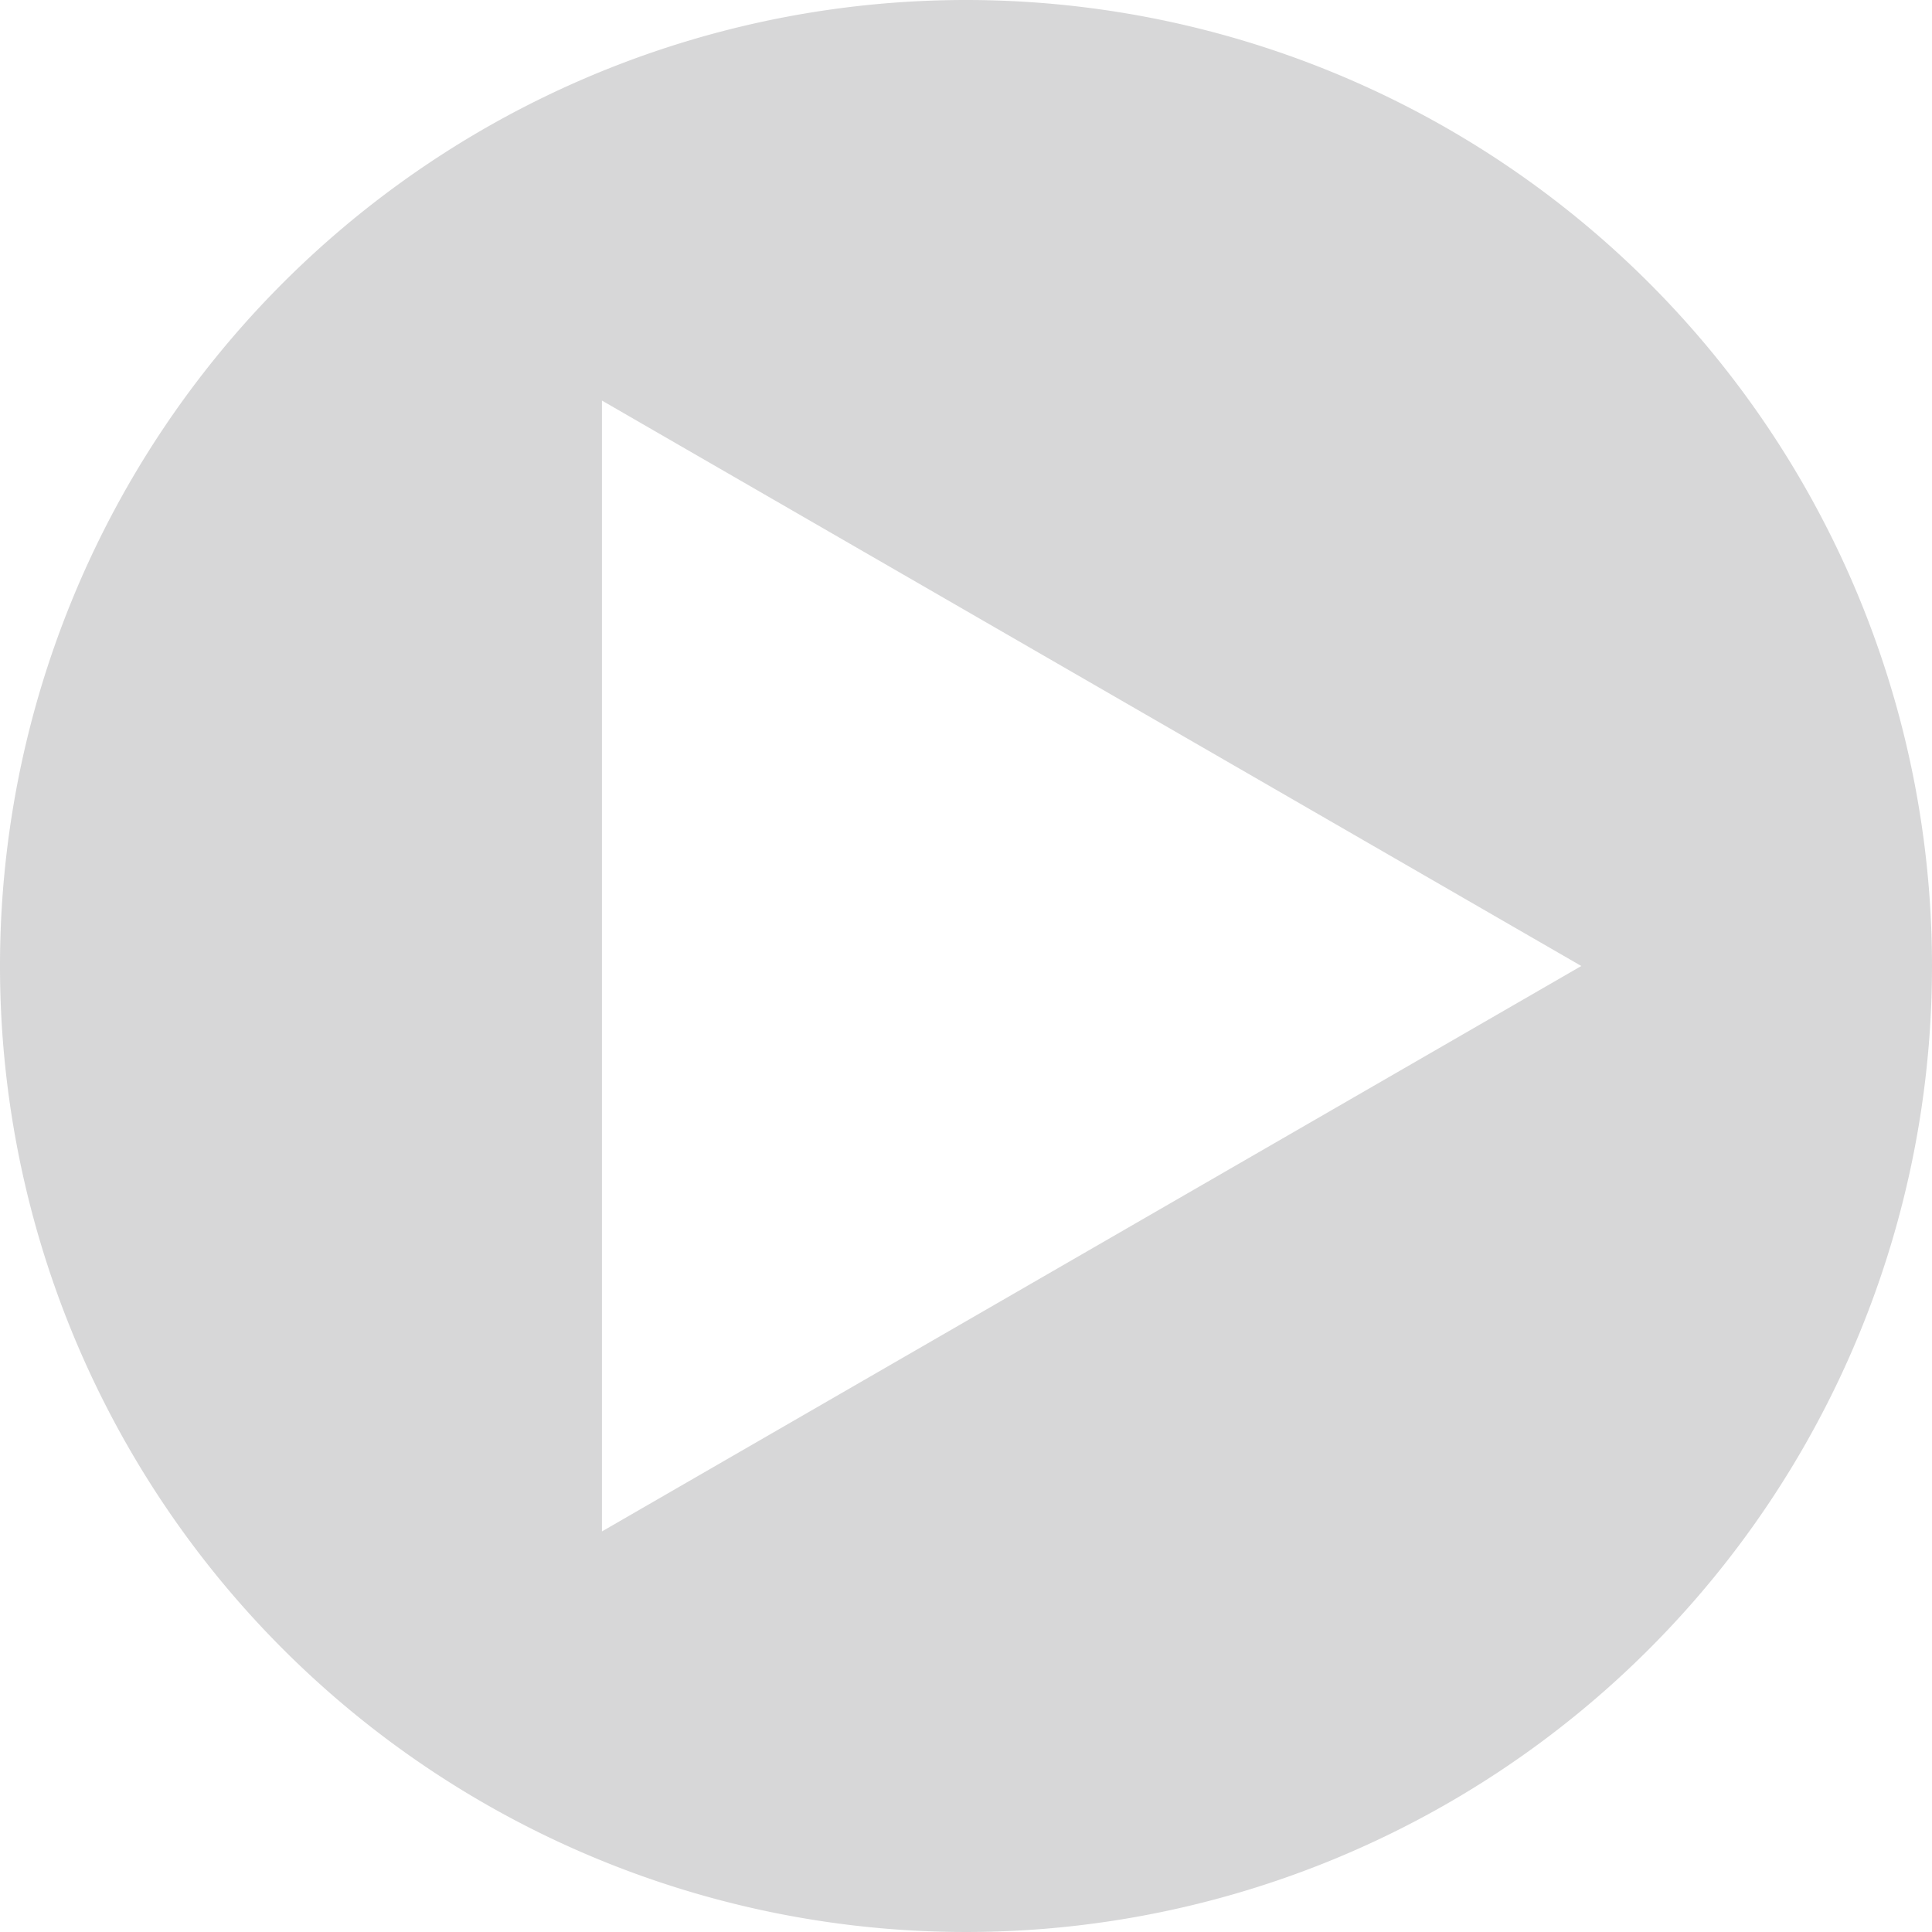 <svg id="Layer_1" data-name="Layer 1" xmlns="http://www.w3.org/2000/svg" viewBox="0 0 72 72">
  <defs>
    <style>
      .cls-1 {
        fill: #d3d3d4;
        opacity: 0.9;
      }
    </style>
  </defs>
  <title>PlayButton</title>
  <path class="cls-1" d="M36,0A36,36,0,1,0,72,36,36,36,0,0,0,36,0ZM22.433,57.072V14.928L58.931,36Z"/>
</svg>
